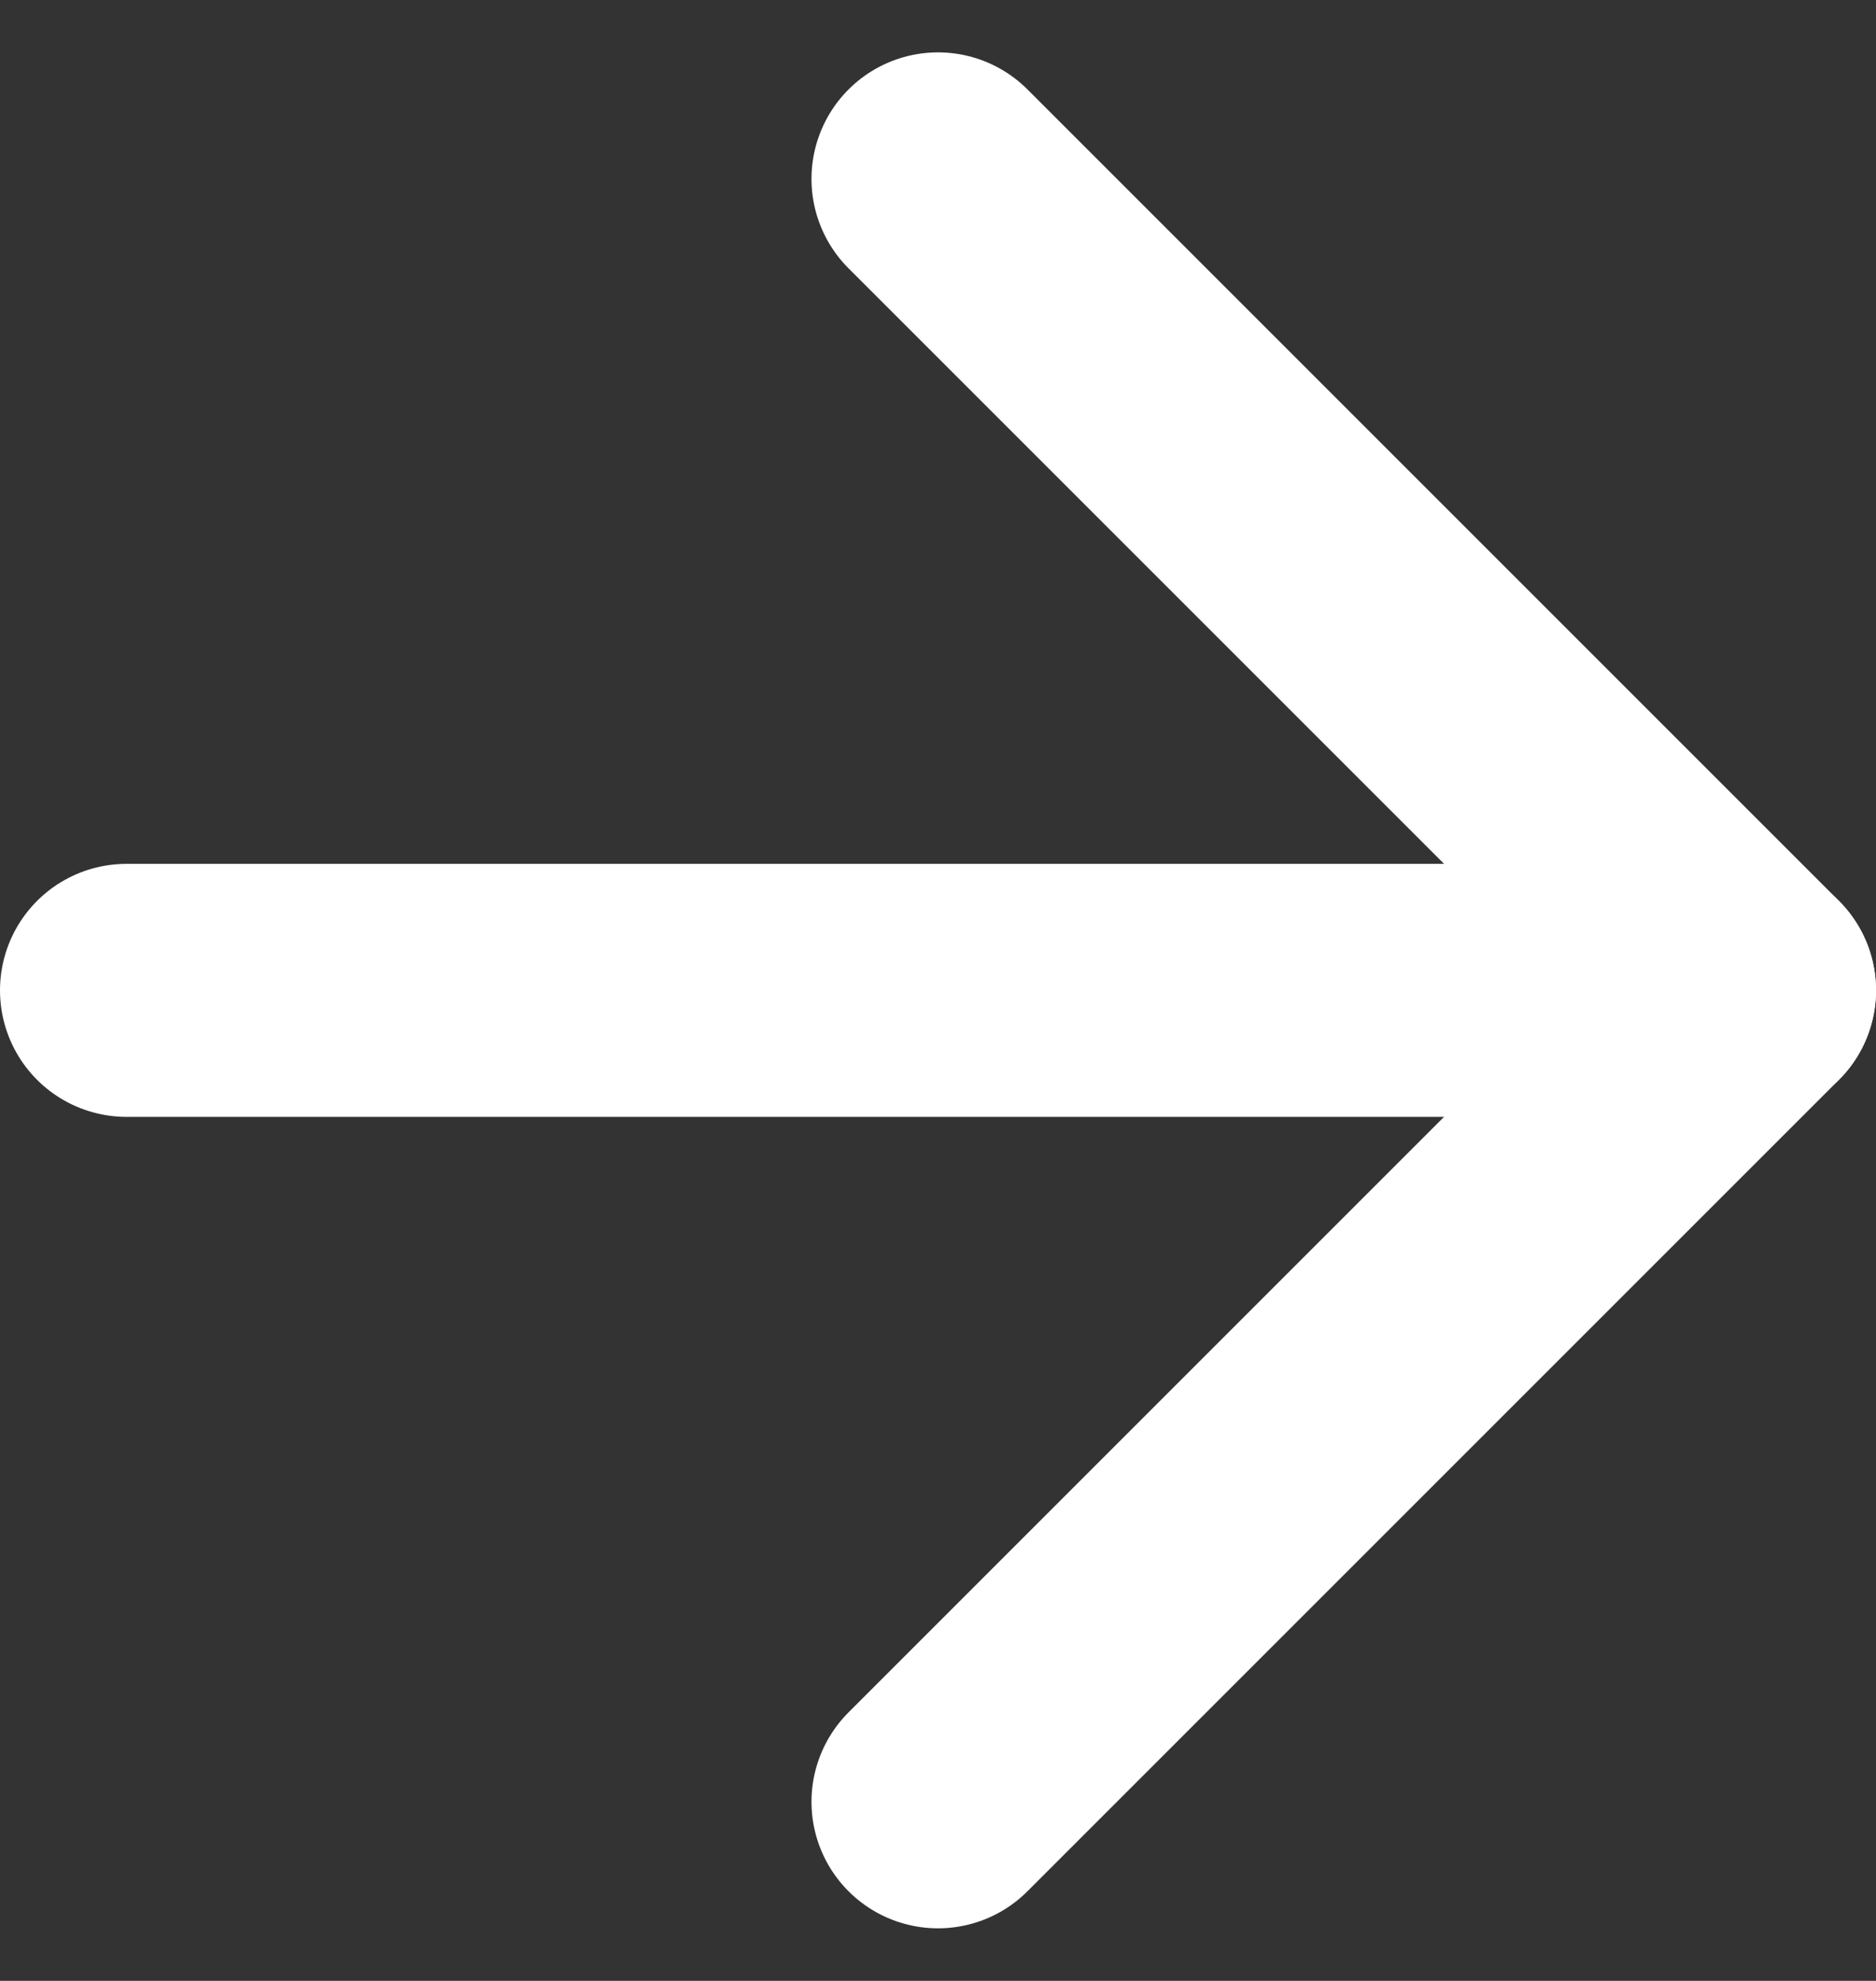 <svg xmlns="http://www.w3.org/2000/svg" width="14.828" height="15.657" viewBox="0 0 14.828 15.657">
  <rect x="0" y="0" width="14.828" height="15.657" fill="#333333" stroke="none"/>
  <g id="feather-arrow-right" transform="translate(1 1.414)">
    <path id="Path_21" data-name="Path 21" d="M7.5,18H20.328" transform="translate(-7.5 -11.586)" fill="none" stroke="#fff" stroke-linecap="round" stroke-linejoin="round" stroke-width="2"/>
    <path id="Path_22" data-name="Path 22" d="M18,7.5l6.414,6.414L18,20.328" transform="translate(-11.586 -7.5)" fill="none" stroke="#fff" stroke-linecap="round" stroke-linejoin="round" stroke-width="2"/>
  </g>
</svg>
